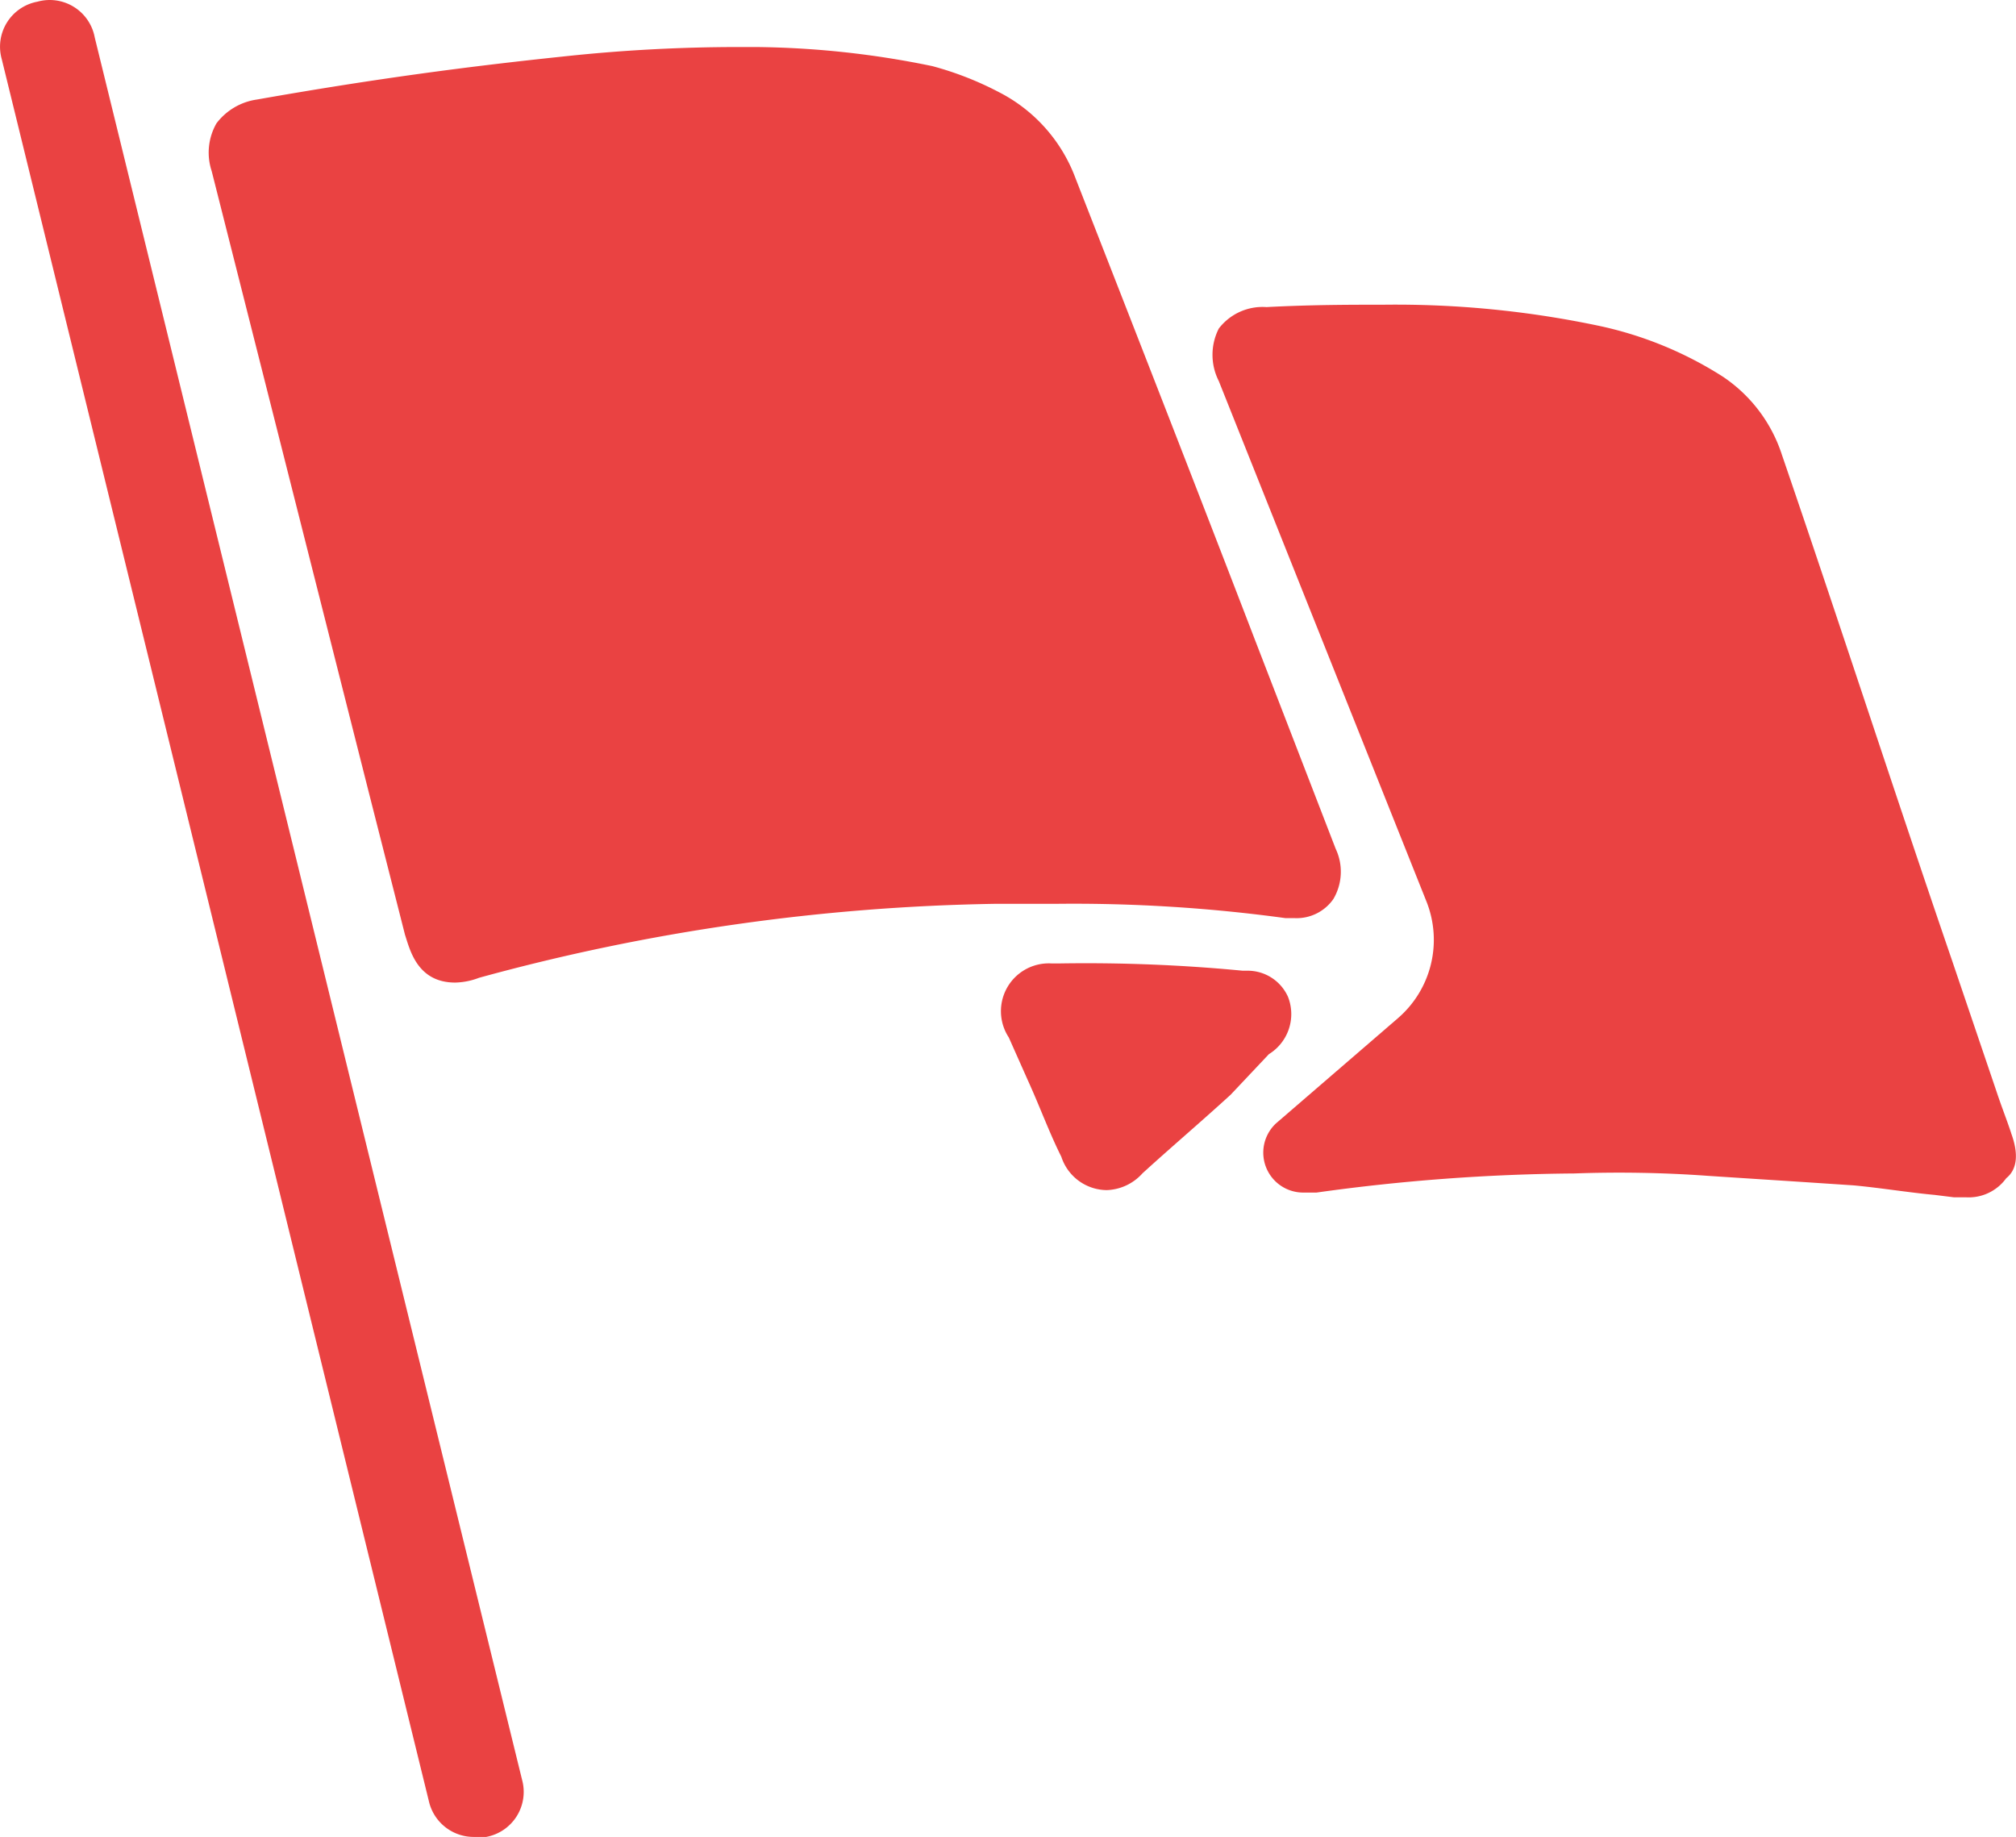 <svg xmlns="http://www.w3.org/2000/svg" xmlns:xlink="http://www.w3.org/1999/xlink" width="92.474" height="84.259" viewBox="0 0 92.474 84.259">
  <defs>
    <clipPath id="clip-path">
      <rect id="Rectangle_27" data-name="Rectangle 27" width="92.474" height="84.259" transform="translate(0 0)" fill="#ea4242"/>
    </clipPath>
  </defs>
  <g id="Group_15" data-name="Group 15" transform="translate(0 0)">
    <g id="Group_5" data-name="Group 5" transform="translate(0 0)" clip-path="url(#clip-path)">
      <path id="Path_2" data-name="Path 2" d="M47.634,41.27H44.9a95,95,0,0,0-23.755,3.394,3.239,3.239,0,0,1-1.095.219c-1.752,0-2.08-1.533-2.3-2.189l-1.642-6.459L8.882,7.662A2.7,2.7,0,0,1,9.1,5.473a2.826,2.826,0,0,1,1.861-1.095c5.583-.985,9.852-1.533,14.012-1.97a75.271,75.271,0,0,1,8.21-.438h.657a41.655,41.655,0,0,1,8.1.876,14.873,14.873,0,0,1,3.065,1.2,7.278,7.278,0,0,1,3.5,3.941C51.247,15,53.983,22,56.72,29.119l3.722,9.633a2.461,2.461,0,0,1-.109,2.3,2.052,2.052,0,0,1-1.752.876h-.438a71.756,71.756,0,0,0-10.509-.657" transform="translate(0.828 0.187)" fill="#ea4242"/>
      <path id="Path_3" data-name="Path 3" d="M87.44,50.756c-.219-.657-.438-1.2-.657-1.861l-2.08-6.13c-2.627-7.663-5.145-15.435-7.772-23.1a6.848,6.848,0,0,0-2.737-3.613,17.222,17.222,0,0,0-5.583-2.3,45.124,45.124,0,0,0-9.962-.985c-1.533,0-3.284,0-5.364.109a2.529,2.529,0,0,0-2.189.985,2.656,2.656,0,0,0,0,2.408L60.62,40.137A4.745,4.745,0,0,1,59.306,45.5l-5.583,4.817a1.832,1.832,0,0,0,1.2,3.175h.657a89.866,89.866,0,0,1,11.823-.876,56.773,56.773,0,0,1,6.13.109c1.642.109,3.394.219,5.036.328l1.642.109c1.2.109,2.518.328,3.722.438l.876.109h.547a2.125,2.125,0,0,0,1.861-.876c.547-.438.547-1.2.219-2.08" transform="translate(4.81 1.21)" fill="#ea4242"/>
      <path id="Path_4" data-name="Path 4" d="M54.232,44.53a2.158,2.158,0,0,0,.876-2.627,2.023,2.023,0,0,0-1.861-1.2h-.219A75.2,75.2,0,0,0,44.6,40.37H44.27a2.194,2.194,0,0,0-1.97,3.394l.876,1.97c.547,1.2.985,2.408,1.533,3.5a2.214,2.214,0,0,0,2.08,1.533A2.3,2.3,0,0,0,48.43,50c1.314-1.2,2.737-2.408,4.05-3.612Z" transform="translate(3.973 3.823)" fill="#ea4242"/>
      <path id="Path_5" data-name="Path 5" d="M21.752,84.259a2.109,2.109,0,0,1-2.08-1.642L.077,2.7A2.1,2.1,0,0,1,1.719.077,2.1,2.1,0,0,1,4.346,1.719l19.6,79.913A2.1,2.1,0,0,1,22.3,84.259Z" transform="translate(0 0)" fill="#ea4242"/>
    </g>
  </g>
</svg>
